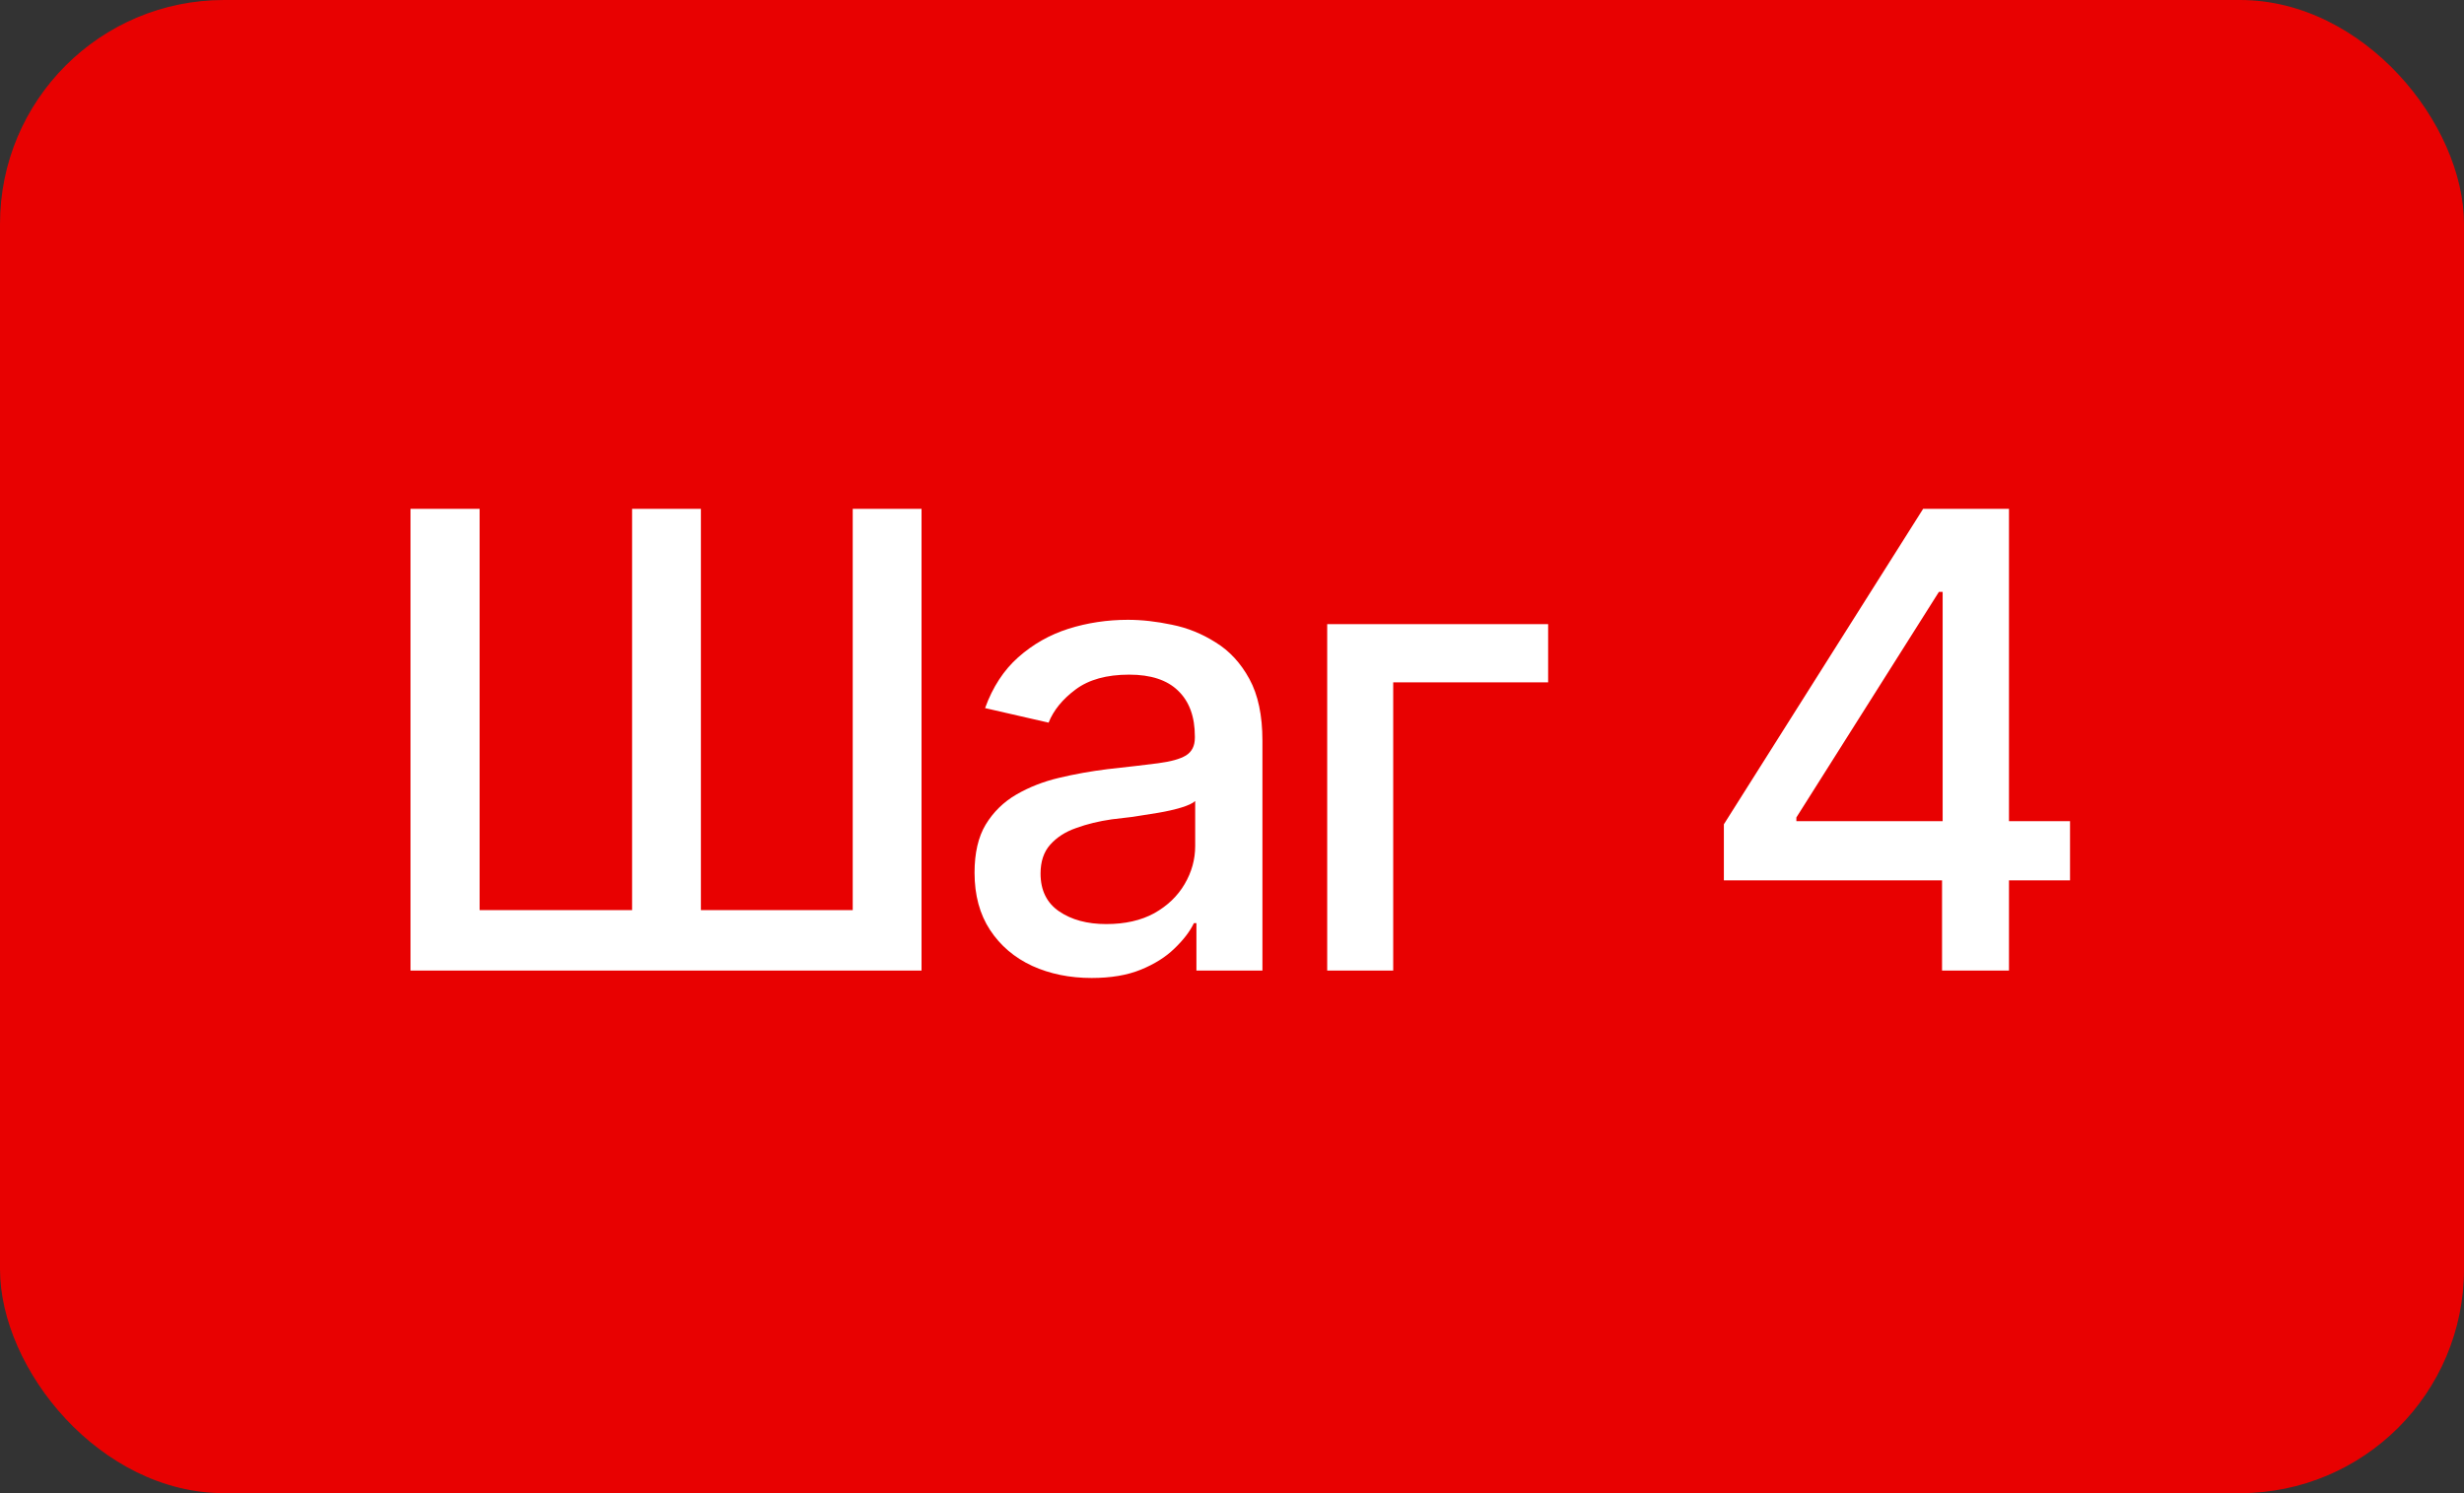<?xml version="1.0" encoding="UTF-8"?> <svg xmlns="http://www.w3.org/2000/svg" width="66" height="40" viewBox="0 0 66 40" fill="none"><rect x="0" y="0" width="66" height="40" fill="#333333" stroke="none"/><rect width="66" height="40" rx="6" fill="#E80101"></rect><path d="M10.996 13.632H12.847V24.381H16.931V13.632H18.774V24.381H22.841V13.632H24.684V26H10.996V13.632ZM29.241 26.199C28.655 26.199 28.123 26.091 27.648 25.875C27.172 25.654 26.795 25.333 26.519 24.913C26.242 24.492 26.104 23.98 26.104 23.377C26.104 22.851 26.203 22.422 26.402 22.09C26.607 21.753 26.881 21.484 27.224 21.285C27.567 21.086 27.949 20.936 28.37 20.837C28.79 20.737 29.222 20.66 29.665 20.605C30.224 20.544 30.674 20.491 31.018 20.447C31.361 20.402 31.61 20.333 31.765 20.239C31.925 20.14 32.005 19.982 32.005 19.766V19.725C32.005 19.199 31.856 18.792 31.557 18.504C31.264 18.217 30.827 18.073 30.246 18.073C29.642 18.073 29.164 18.206 28.81 18.471C28.461 18.731 28.22 19.027 28.087 19.359L26.386 18.969C26.59 18.405 26.887 17.951 27.274 17.608C27.667 17.259 28.115 17.005 28.619 16.844C29.128 16.684 29.659 16.604 30.212 16.604C30.583 16.604 30.976 16.648 31.391 16.736C31.806 16.819 32.196 16.977 32.562 17.209C32.932 17.436 33.234 17.763 33.466 18.189C33.699 18.615 33.815 19.166 33.815 19.841V26H32.047V24.73H31.98C31.87 24.957 31.695 25.184 31.457 25.411C31.225 25.637 30.926 25.826 30.561 25.975C30.196 26.125 29.756 26.199 29.241 26.199ZM29.631 24.755C30.135 24.755 30.564 24.658 30.918 24.464C31.272 24.265 31.543 24.005 31.731 23.684C31.92 23.363 32.014 23.023 32.014 22.663V21.459C31.947 21.52 31.823 21.578 31.64 21.634C31.457 21.689 31.25 21.736 31.018 21.775C30.785 21.814 30.558 21.85 30.337 21.883C30.116 21.91 29.93 21.933 29.781 21.949C29.432 21.999 29.114 22.076 28.826 22.182C28.538 22.281 28.306 22.431 28.129 22.63C27.957 22.824 27.872 23.081 27.872 23.402C27.872 23.85 28.038 24.188 28.37 24.415C28.702 24.641 29.122 24.755 29.631 24.755ZM41.468 16.72V18.28H37.318V26H35.55V16.72H41.468ZM46.175 23.584V22.082L51.512 13.632H52.699V15.856H51.935L48.117 21.899V21.999H55.447V23.584H46.175ZM52.019 26V23.128L52.035 22.439V13.632H53.812V26H52.019Z" fill="white"></path></svg> 